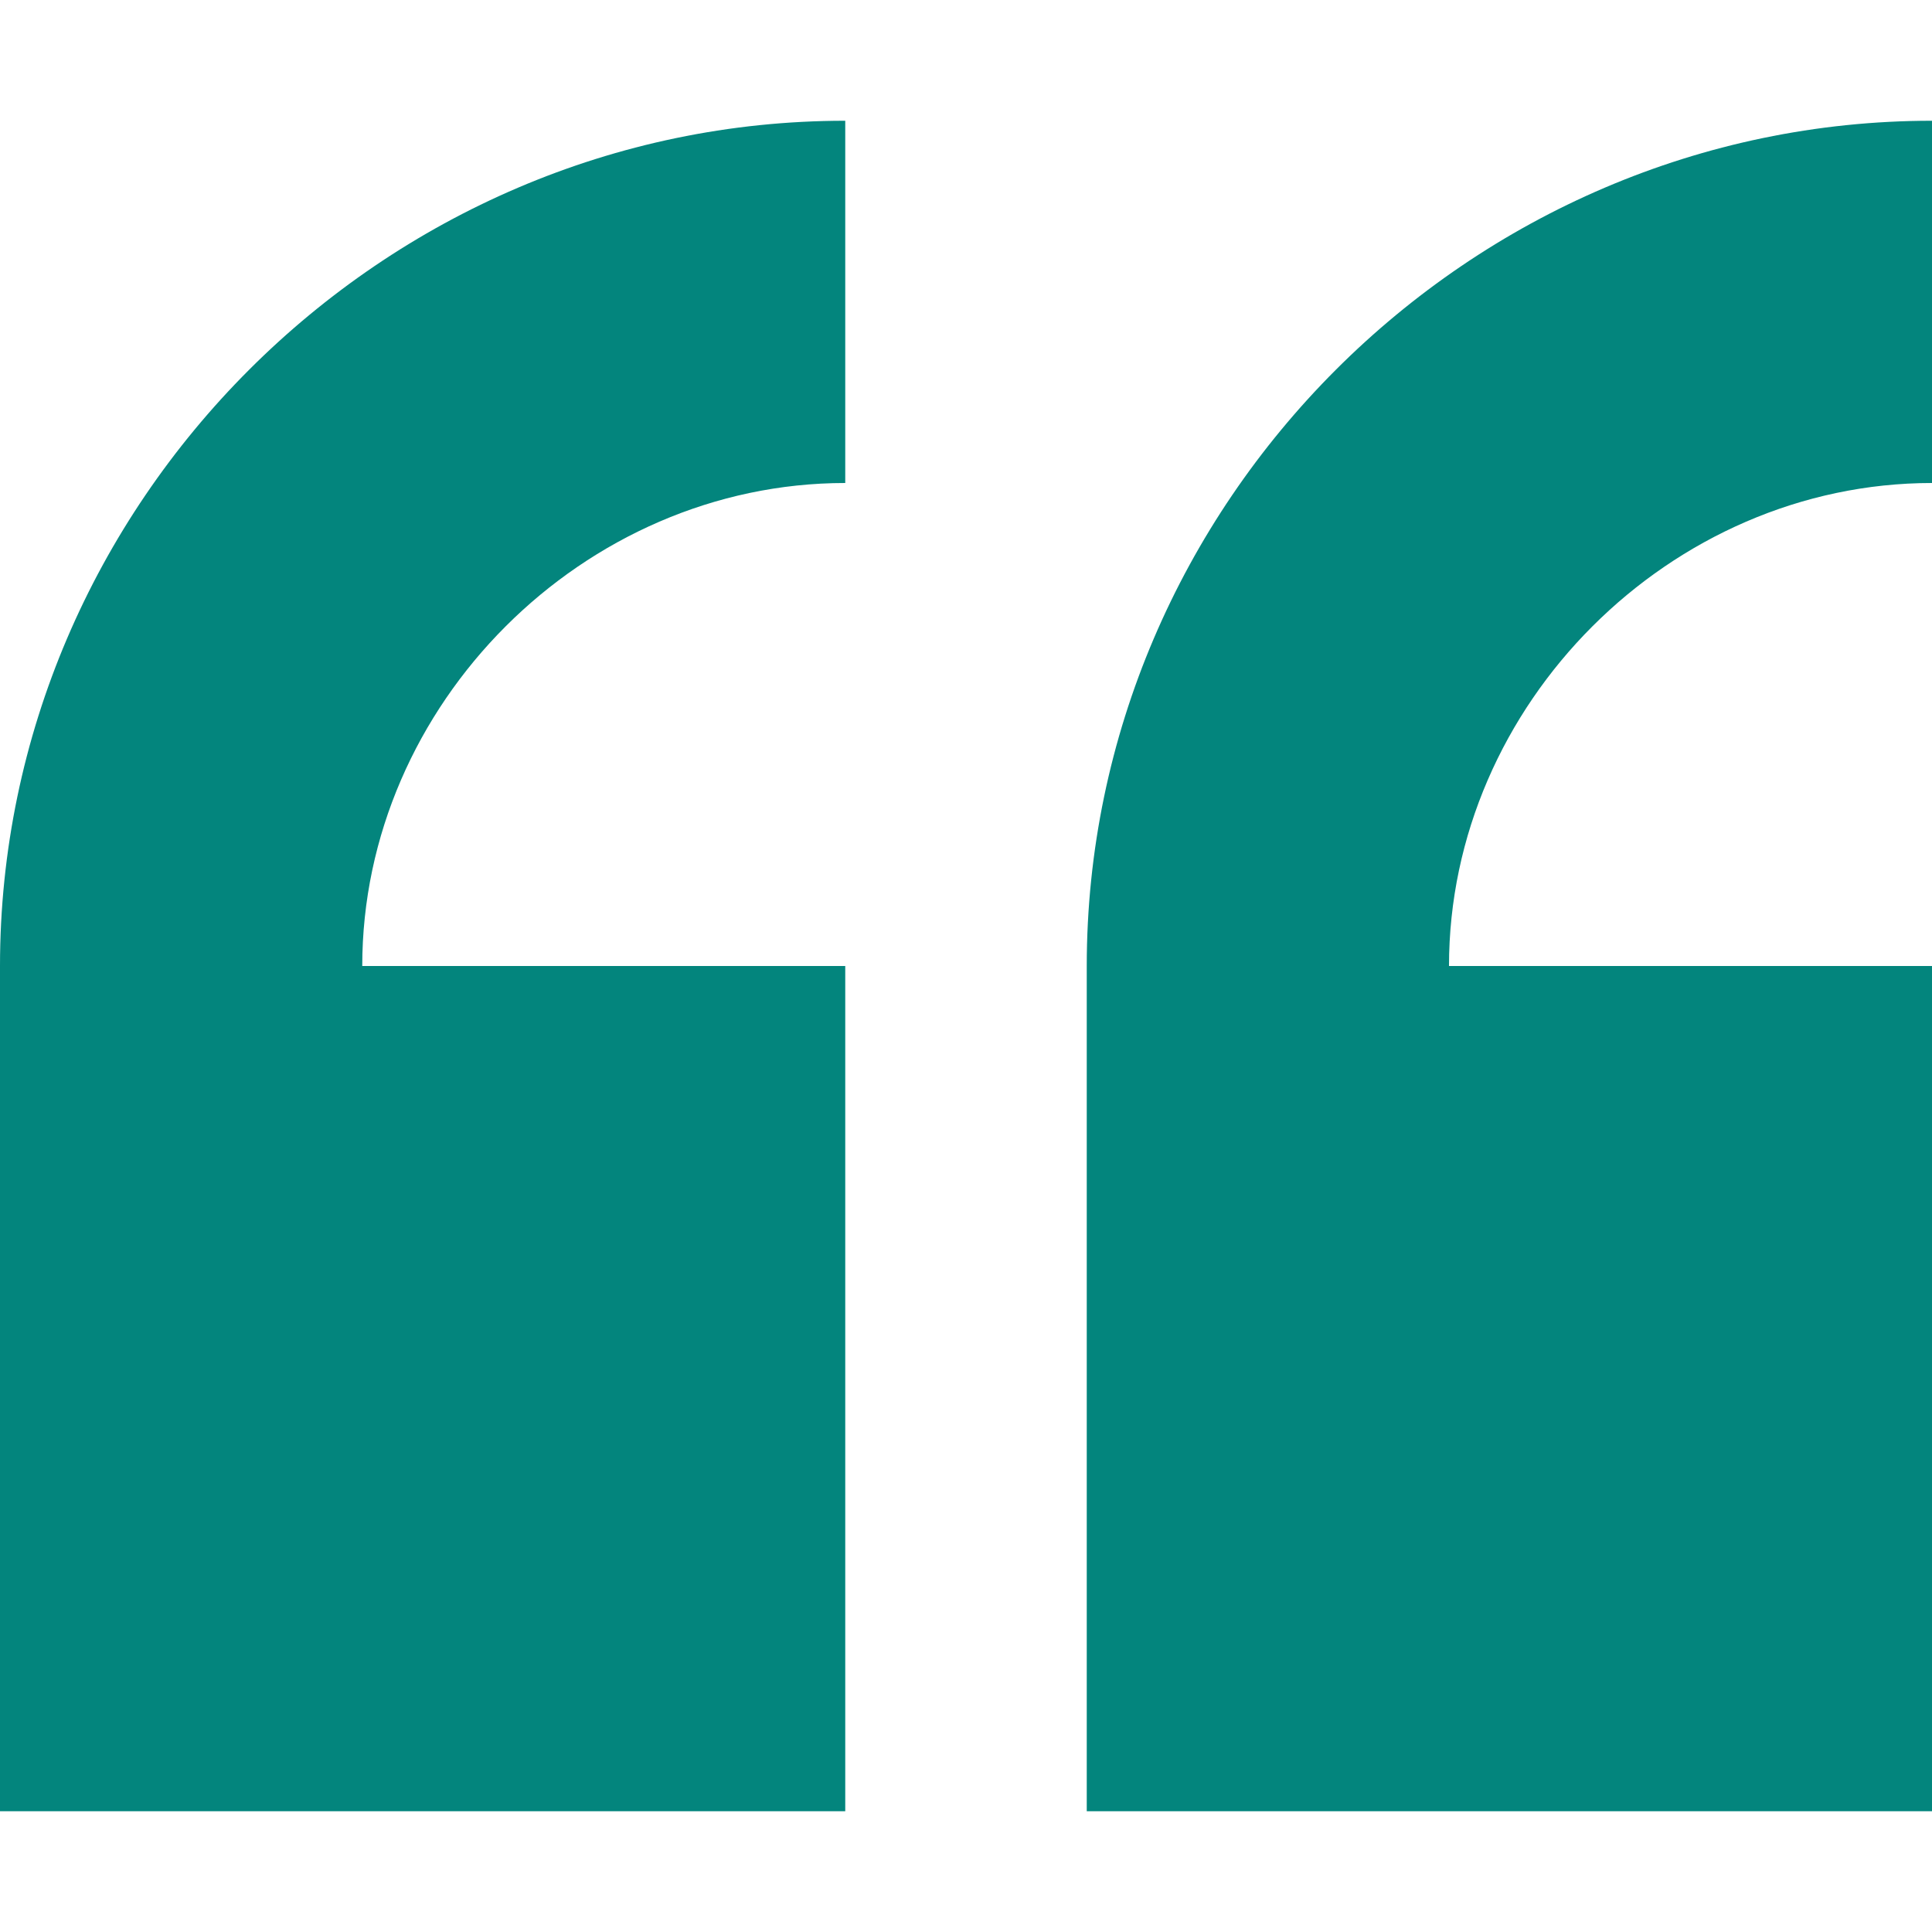 <svg xmlns="http://www.w3.org/2000/svg" version="1.1" data-icon="double-quote-serif-left" data-container-transform="scale(1 1 ) translate(0 1 )" viewBox="0 0 16 16" x="0px" y="0px" aria-hidden="true" width="16px" height="16px" style="fill:url(#CerosGradient_id96294c271);"><defs><linearGradient class="cerosgradient" data-cerosgradient="true" id="CerosGradient_id96294c271" gradientUnits="userSpaceOnUse" x1="50%" y1="100%" x2="50%" y2="0%"><stop offset="0%" stop-color="#03857D"/><stop offset="100%" stop-color="#03857D"/></linearGradient><linearGradient/></defs><path d="M7 0c-3.833 0-7 3.167-7 7v7h7v-7h-4c0-2.167 1.833-4 4-4v-3zm9 0c-3.833 0-7 3.167-7 7v7h7v-7h-4c0-2.167 1.833-4 4-4v-3z" transform="translate(0 1)" style="fill:url(#CerosGradient_id96294c271);"/></svg>